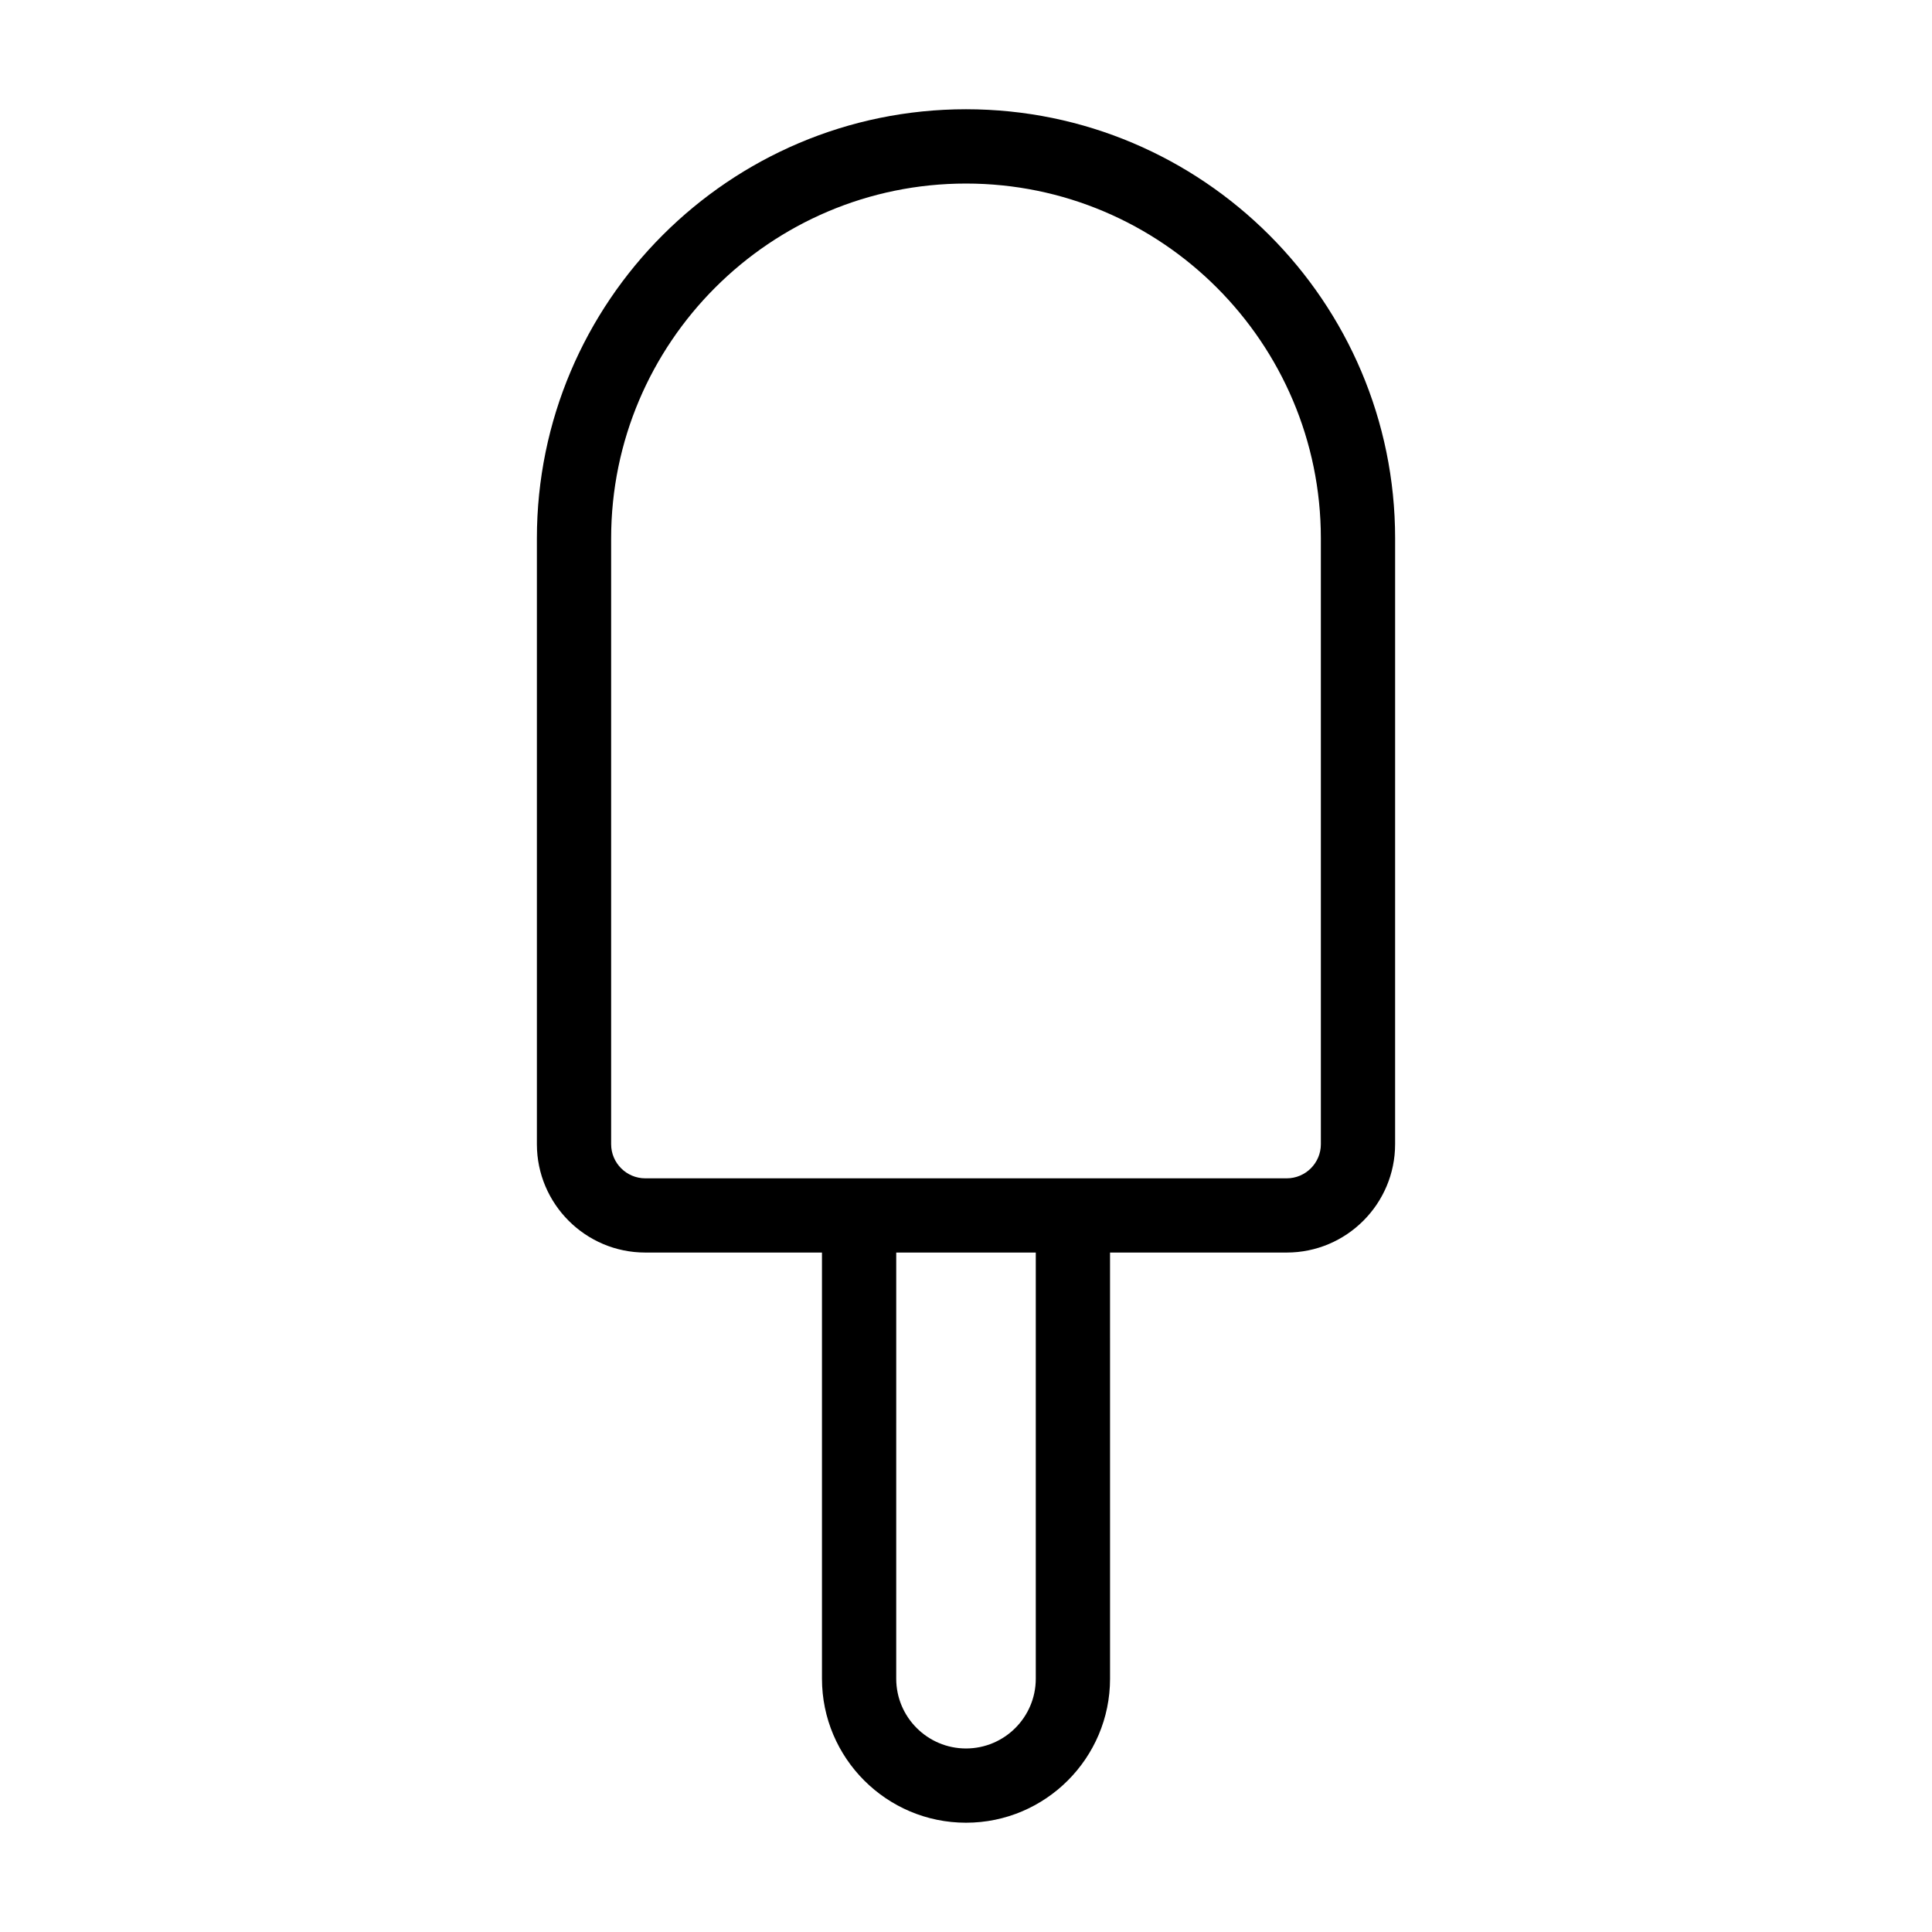 <?xml version="1.0" encoding="UTF-8"?>
<!-- The Best Svg Icon site in the world: iconSvg.co, Visit us! https://iconsvg.co -->
<svg fill="#000000" width="800px" height="800px" version="1.1" viewBox="144 144 512 512" xmlns="http://www.w3.org/2000/svg">
 <path d="m400 172.95c-62.707 0-113.72 51.016-113.72 113.72v160.54c0 15.84 12.887 28.727 28.727 28.727h46.824v112.93c0 21.047 17.121 38.172 38.172 38.172 21.047 0 38.172-17.125 38.172-38.172l-0.004-112.93h46.82c15.84 0 28.727-12.887 28.727-28.727l0.004-160.54c0-62.707-51.016-113.72-113.72-113.72zm18.492 415.92c0 10.195-8.293 18.492-18.492 18.492-10.195 0-18.492-8.293-18.492-18.492l0.004-112.93h36.98zm75.551-141.65c0 4.988-4.059 9.047-9.047 9.047h-169.99c-4.988 0-9.047-4.059-9.047-9.047v-160.54c0-51.855 42.188-94.039 94.039-94.039 51.855 0 94.043 42.188 94.043 94.039z"/>
</svg>